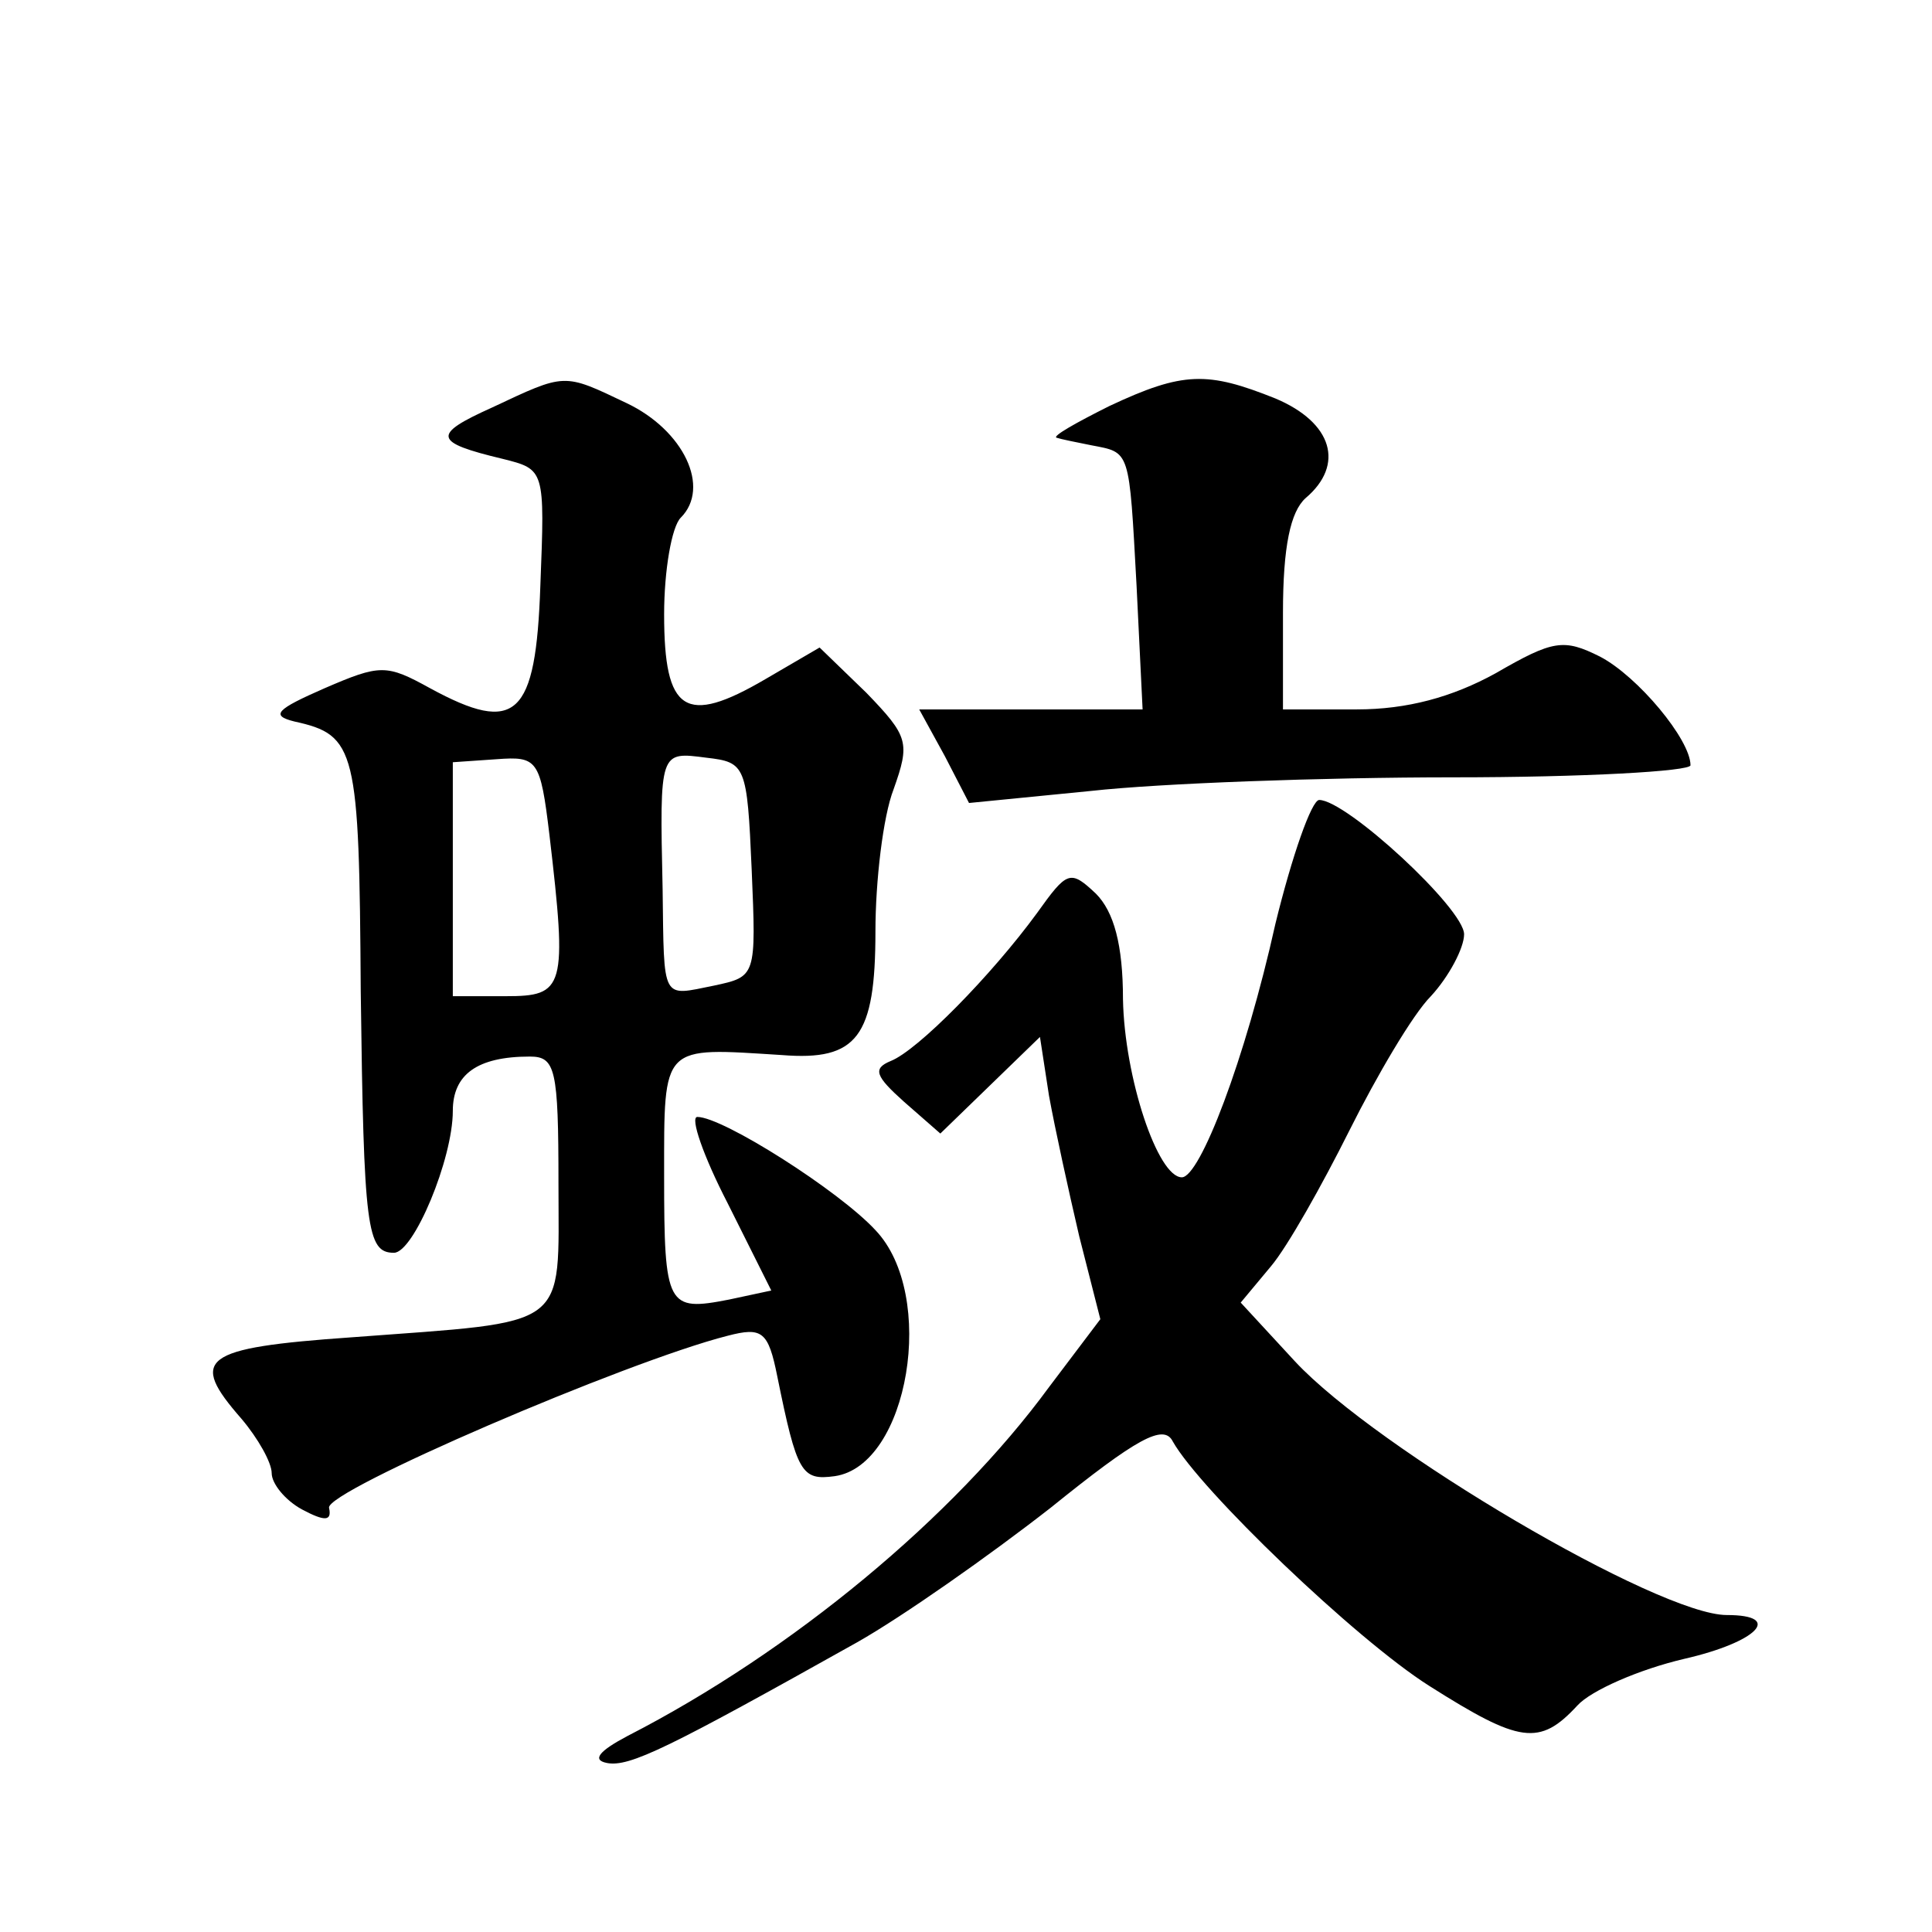 <?xml version="1.0" standalone="no"?>
<!DOCTYPE svg PUBLIC "-//W3C//DTD SVG 20010904//EN"
 "http://www.w3.org/TR/2001/REC-SVG-20010904/DTD/svg10.dtd">
<svg version="1.0" xmlns="http://www.w3.org/2000/svg"
 width="128pt" height="128pt" viewBox="0 0 128 128"
 preserveAspectRatio="xMidYMid meet">
<g transform="translate(0,128) scale(0.1,-0.1)"
fill="#0" stroke="none">
<path d="M326 1010 c-40 -18 -39 -23 7 -34 28 -7 28 -7 25 -84 -3 -87 -16 -99 -73
-68 -29 16 -33 16 -70 0 -32 -14 -36 -18 -20 -22 41 -9 43 -18 44 -179 2 -157 4
-173 22 -173 13 0 39 62 39 94 0 24 16 36 51 36 17 0 19 -8 19 -84 0 -98 9 -91
-137 -102 -100 -7 -108 -14 -73 -54 11 -13 20 -29 20 -36 0 -7 9 -18 20 -24 15
-8 20 -8 18 1 -3 11 197 97 264 114 23 6 27 3 33 -27 13 -64 16 -69 38 -66 49 7
68 120 27 163 -24 26 -101 75 -118 75 -5 0 4 -26 20 -57 l29 -58 -28 -6 c-41 -8
-43 -5 -43 82 0 88 -2 85 78 80 50 -4 62 12 62 82 0 33 5 76 12 94 11 31 10 35
-18 64 l-31 30 -36 -21 c-53 -31 -67 -22 -67 43 0 29 5 58 11 64 20 20 2 58 -36
76 -42 20 -40 20 -89 -3z m38 -283 c12 -102 10 -107 -29 -107 l-35 0 0 78 0 77
29 2 c27 2 29 0 35 -50z m134 -23 c3 -71 3 -71 -25 -77 -35 -7 -33 -11 -34 64 -2
92 -2 91 29 87 26 -3 27 -5 30 -74z M735 1011 c-22 -11 -38 -20 -35 -21 3 -1 13
-3 23 -5 26 -5 25 -2 30 -93 l4 -82 -74 0 -74 0 17 -31 16 -31 81 8 c45 5 153 9
240 9 86 0 157 4 157 8 0 17 -35 59 -60 72 -24 12 -31 11 -69 -11 -29 -16 -59 -24
-92 -24 l-49 0 0 64 c0 44 5 67 15 76 26 22 18 50 -20 66 -45 18 -61 18 -110 -5z
M845 668 c-20 -90 -50 -168 -62 -168 -16 0 -38 66 -39 118 0 36 -6 58 -18 70 -17
16 -19 15 -39 -13 -30 -41 -79 -91 -97 -98 -12 -5 -10 -10 9 -27 l24 -21 33 32
33 32 6 -39 c4 -22 13 -63 20 -93 l14 -55 -34 -45 c-63 -86 -170 -175 -279 -231
-19 -10 -24 -16 -14 -18 15 -3 41 10 166 80 30 17 87 57 128 89 57 46 75 56 81
44 18 -32 121 -131 170 -162 60 -38 73 -40 98 -13 9 10 41 24 71 31 48 11 66 29
28 29 -45 0 -232 110 -286 168 l-36 39 20 24 c11 13 34 54 52 90 18 36 42 77 54
89 12 13 22 32 22 41 0 17 -78 89 -96 89 -5 0 -18 -37 -29 -82z"/>
</g>
</svg>
